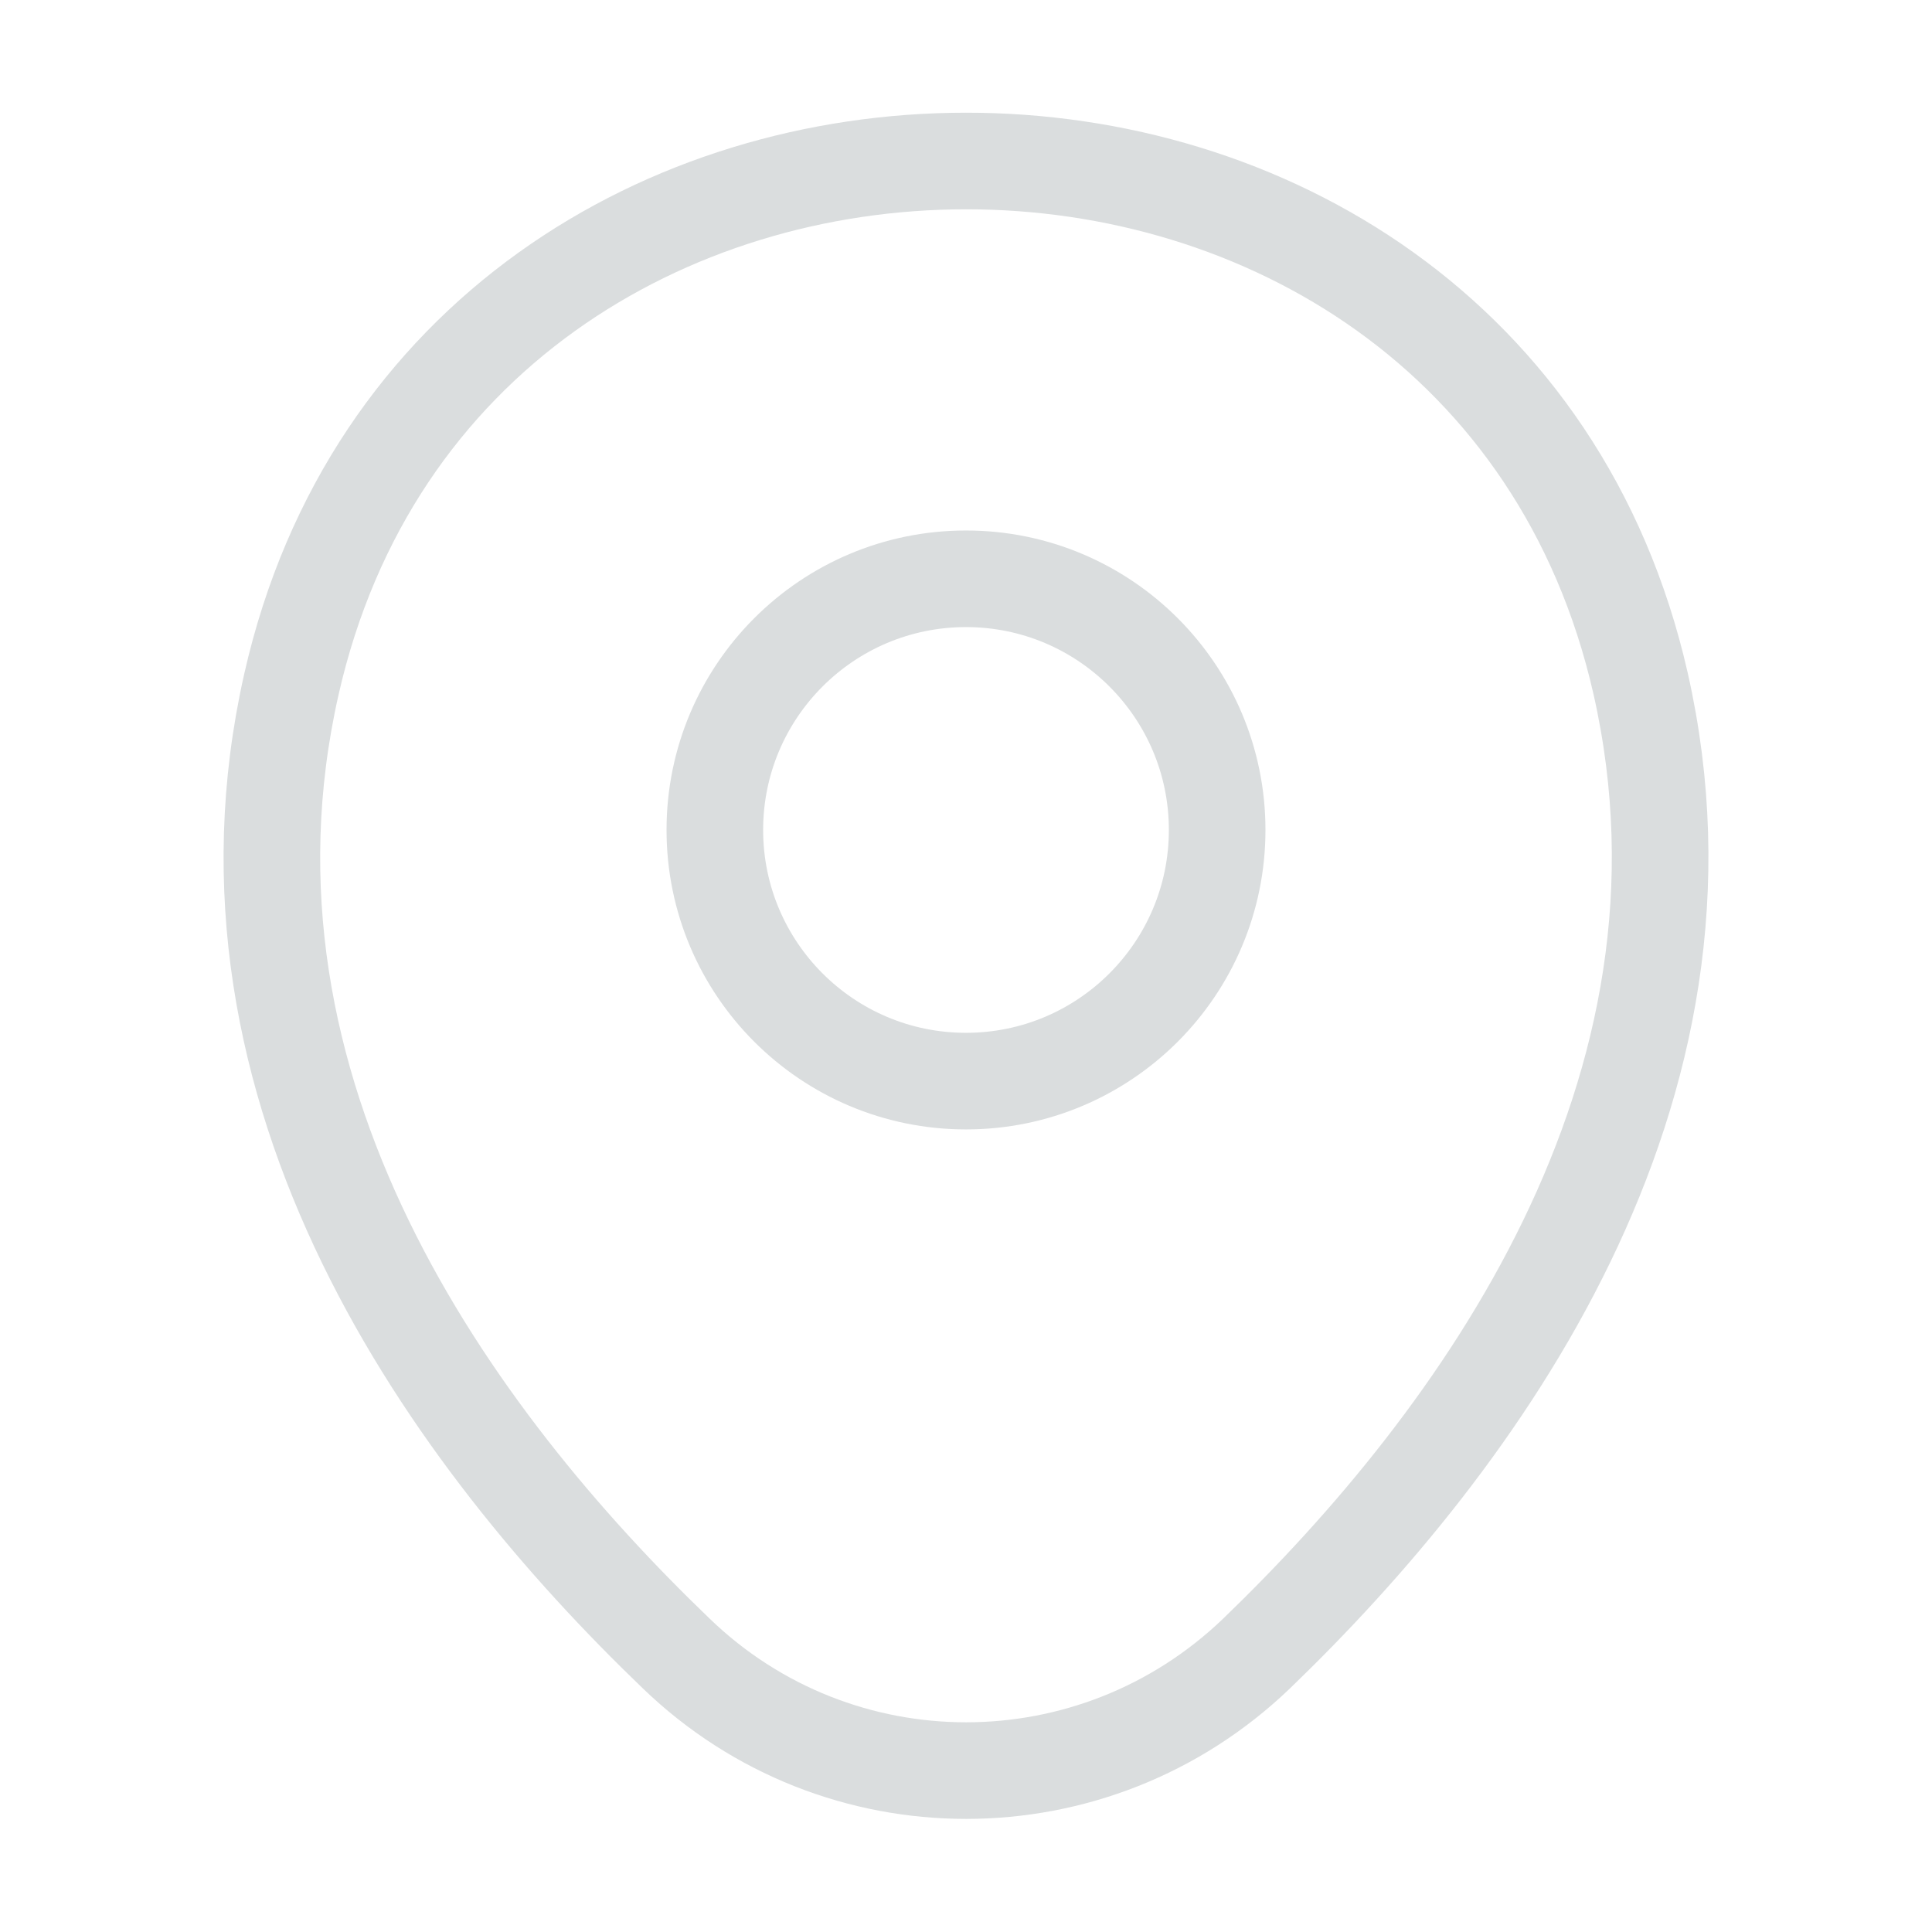 <svg width="36" height="36" viewBox="0 0 36 36" fill="none" xmlns="http://www.w3.org/2000/svg">
<path d="M18 20.145C15.415 20.145 13.32 18.05 13.32 15.465C13.32 12.88 15.415 10.785 18 10.785C20.584 10.785 22.68 12.88 22.68 15.465C22.68 18.05 20.584 20.145 18 20.145Z" stroke="#DADDDE" stroke-width="1.8" stroke-linecap="round" stroke-linejoin="round"/>
<path d="M30.57 12.735C27.615 -0.255 8.37 -0.24 5.43 12.75C3.705 20.37 8.445 26.82 12.6 30.81C15.615 33.72 20.385 33.72 23.415 30.81C27.555 26.82 32.295 20.355 30.57 12.735Z" stroke="#DADDDE" stroke-width="1.8" stroke-linecap="round" stroke-linejoin="round"/>
</svg>
